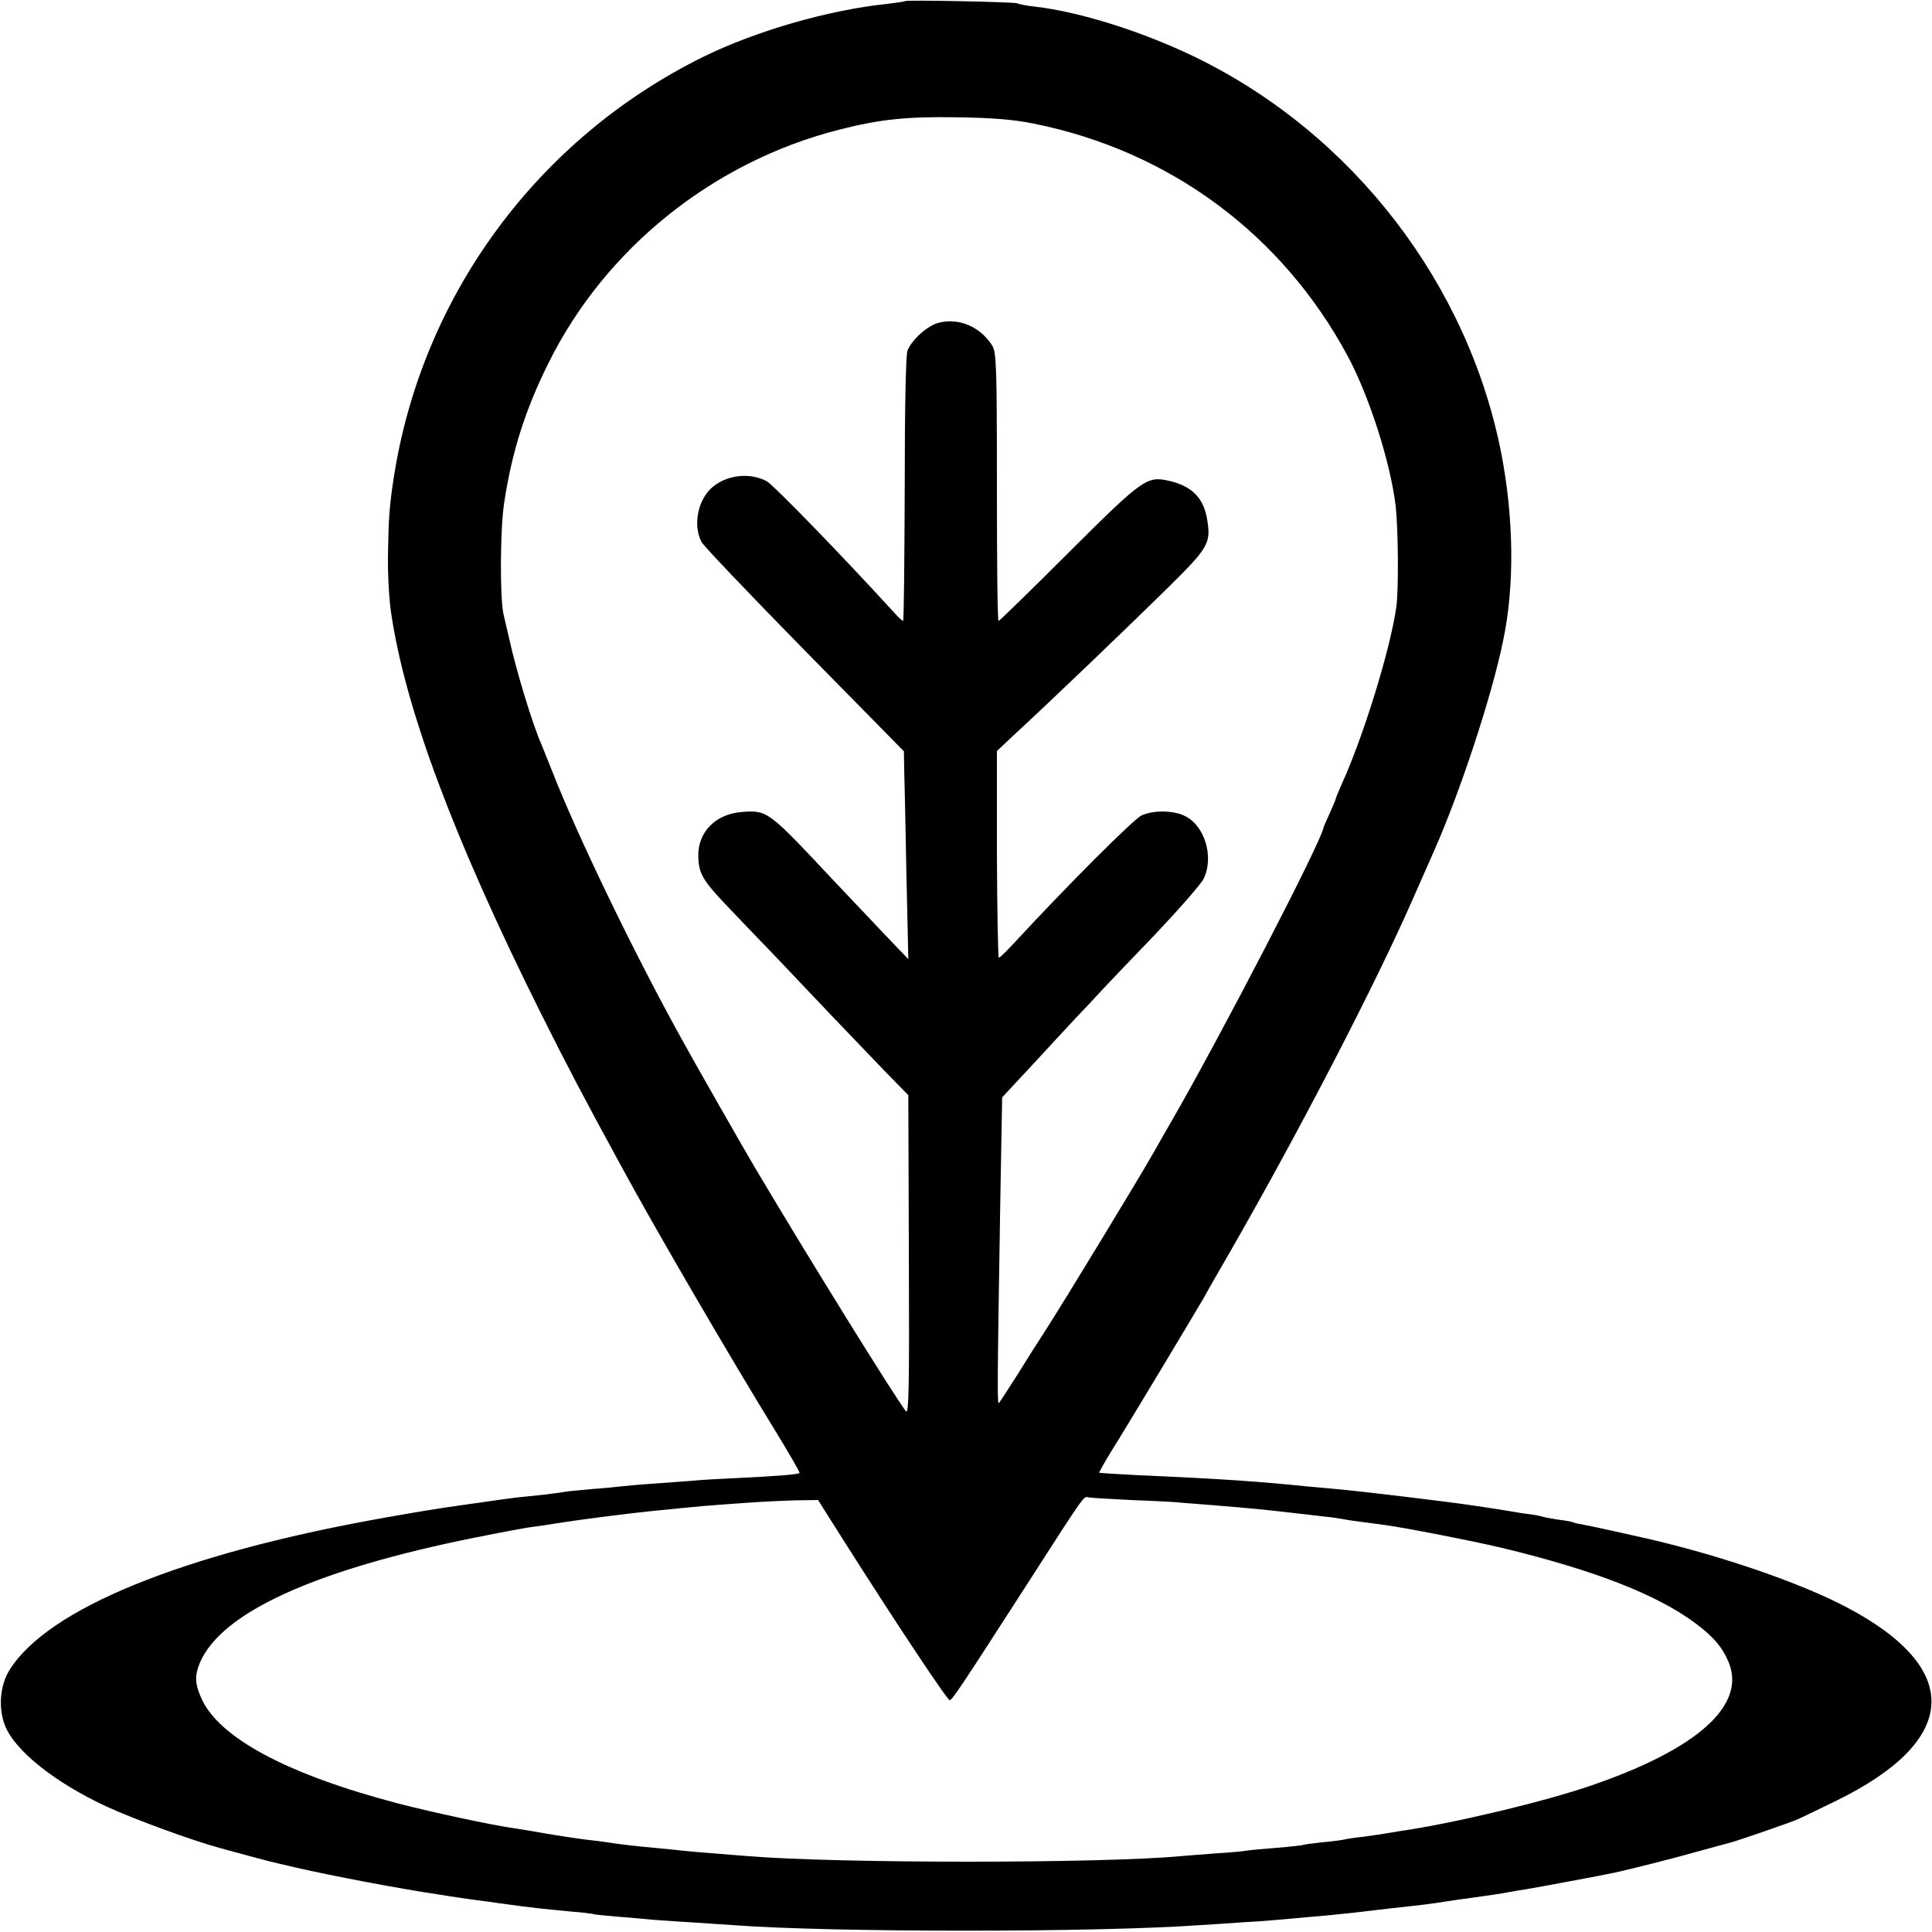 <?xml version="1.0" standalone="no"?>
<!DOCTYPE svg PUBLIC "-//W3C//DTD SVG 20010904//EN"
 "http://www.w3.org/TR/2001/REC-SVG-20010904/DTD/svg10.dtd">
<svg version="1.0" xmlns="http://www.w3.org/2000/svg"
 width="700pt" height="700pt" viewBox="0 0 700 700"
 preserveAspectRatio="xMidYMid meet">
<g transform="translate(0,700) scale(0.1,-0.1)"
fill="#000000" stroke="none">
<path d="M3279 6996 c-2 -2 -31 -6 -64 -10 -212 -22 -472 -97 -663 -190 -605
-297 -1025 -869 -1126 -1531 -15 -98 -18 -143 -20 -260 -2 -72 3 -172 11 -225
51 -348 228 -820 542 -1450 95 -190 158 -310 289 -550 122 -226 395 -694 561
-964 50 -82 90 -151 88 -153 -6 -5 -74 -11 -222 -18 -66 -3 -140 -7 -165 -10
-25 -2 -85 -6 -135 -10 -49 -3 -103 -8 -120 -10 -16 -2 -66 -7 -109 -10 -43
-4 -88 -8 -98 -10 -11 -2 -47 -7 -81 -11 -34 -3 -73 -8 -87 -9 -14 -1 -45 -6
-70 -9 -25 -4 -79 -11 -120 -17 -113 -16 -156 -23 -308 -50 -722 -129 -1209
-328 -1347 -549 -35 -55 -42 -138 -17 -202 36 -91 180 -206 367 -293 97 -45
315 -125 413 -151 28 -8 78 -21 110 -30 31 -8 64 -17 72 -19 8 -2 47 -11 85
-20 139 -32 381 -78 530 -100 22 -4 51 -8 65 -10 14 -2 45 -7 70 -10 25 -3 61
-8 80 -11 80 -11 97 -13 140 -18 25 -3 79 -8 120 -12 41 -3 77 -8 80 -9 3 -2
45 -6 95 -10 49 -4 105 -9 125 -11 19 -1 80 -6 135 -9 55 -4 123 -8 150 -10
354 -27 1320 -27 1695 0 25 1 92 6 150 10 58 3 121 8 140 10 19 2 69 6 110 10
41 3 111 10 155 15 44 5 101 12 128 15 119 13 146 16 202 25 33 5 80 12 105
15 58 8 99 14 130 20 14 3 41 7 60 10 31 5 279 51 320 60 59 13 203 49 295 75
61 17 117 32 125 34 27 7 224 75 245 85 11 5 72 34 135 65 450 219 464 480 40
703 -167 88 -452 186 -720 248 -78 18 -202 45 -229 50 -19 3 -37 7 -40 9 -3 2
-28 7 -55 10 -27 4 -52 9 -55 10 -3 2 -26 7 -51 10 -25 3 -54 8 -65 10 -18 3
-72 12 -135 21 -92 14 -426 54 -500 60 -30 3 -75 7 -100 9 -174 18 -314 28
-615 41 -77 4 -141 8 -142 9 -2 1 18 36 43 77 55 87 308 509 337 559 10 19 54
96 97 170 253 441 526 969 660 1275 29 66 63 143 75 170 94 211 210 562 251
763 42 199 39 441 -6 677 -120 616 -537 1158 -1105 1436 -191 93 -420 166
-585 185 -30 3 -59 9 -64 12 -9 5 -402 13 -407 8z m467 -444 c492 -99 899
-400 1137 -842 78 -146 155 -385 174 -545 9 -83 11 -301 2 -365 -22 -154 -119
-469 -199 -644 -11 -25 -20 -47 -20 -49 0 -3 -10 -26 -22 -53 -12 -27 -23 -51
-23 -54 -11 -56 -369 -748 -553 -1067 -23 -39 -50 -87 -60 -105 -58 -102 -328
-546 -397 -653 -18 -27 -61 -95 -95 -150 -35 -55 -67 -104 -70 -108 -7 -8 -7
36 4 717 l7 390 107 115 c59 64 132 143 163 176 32 33 72 76 89 95 18 19 105
111 194 203 88 93 169 185 178 205 37 80 2 192 -70 226 -40 20 -112 21 -155 2
-27 -11 -268 -252 -463 -463 -27 -29 -51 -53 -55 -53 -3 0 -6 168 -7 374 l0
375 66 62 c125 115 415 393 553 529 147 145 157 162 143 246 -12 79 -55 123
-139 142 -80 18 -95 7 -363 -260 -137 -137 -251 -248 -254 -248 -4 0 -6 218
-6 485 0 442 -2 488 -17 513 -44 69 -122 102 -196 82 -40 -11 -95 -61 -111
-100 -6 -15 -10 -207 -10 -502 -1 -263 -3 -478 -6 -478 -2 0 -16 12 -30 28
-189 207 -439 465 -465 479 -60 31 -139 23 -192 -19 -56 -44 -76 -140 -43
-202 7 -14 175 -190 373 -392 l360 -366 1 -62 c1 -33 5 -203 8 -376 l7 -315
-73 76 c-40 42 -129 136 -198 209 -237 253 -239 255 -332 248 -94 -7 -158 -71
-158 -157 1 -65 15 -89 99 -178 41 -43 124 -130 185 -193 60 -63 152 -160 204
-215 53 -55 135 -141 184 -192 l89 -91 2 -581 c2 -483 0 -578 -11 -564 -51 69
-353 556 -547 883 -26 43 -231 402 -265 465 -175 316 -379 739 -471 975 -16
41 -34 84 -38 95 -31 69 -91 266 -116 381 -8 34 -17 74 -21 90 -13 60 -12 309
3 404 28 184 76 335 160 504 206 416 597 730 1053 846 148 38 246 48 430 45
127 -2 203 -8 276 -23z m354 -4987 c80 -3 163 -7 185 -10 22 -2 74 -6 115 -9
134 -11 184 -16 270 -26 47 -5 105 -12 130 -15 25 -2 54 -7 66 -9 18 -4 44 -7
149 -21 75 -10 330 -60 430 -84 335 -81 562 -170 700 -274 65 -49 95 -85 118
-139 65 -156 -112 -315 -497 -447 -167 -58 -503 -138 -691 -165 -23 -4 -50 -8
-61 -10 -12 -2 -45 -7 -75 -11 -30 -3 -61 -8 -69 -10 -8 -2 -44 -7 -80 -10
-35 -4 -67 -8 -70 -10 -3 -1 -45 -6 -94 -10 -50 -4 -98 -8 -107 -10 -10 -2
-59 -7 -111 -10 -51 -4 -109 -8 -128 -10 -286 -27 -1249 -27 -1570 0 -25 2
-81 6 -125 10 -44 3 -96 8 -115 10 -19 2 -64 7 -100 10 -64 6 -121 12 -170 20
-14 2 -50 7 -80 10 -30 4 -92 13 -138 21 -45 8 -99 17 -120 20 -79 11 -293 57
-417 89 -405 106 -653 239 -716 383 -23 52 -24 81 -5 127 77 182 415 337 997
454 79 16 164 32 189 36 25 3 86 12 135 20 78 12 238 32 315 40 201 20 189 19
345 30 55 4 136 8 180 9 l79 1 98 -155 c184 -290 370 -570 379 -570 9 0 42 50
290 435 199 310 196 305 212 300 6 -2 77 -6 157 -10z"/>
</g>
</svg>
